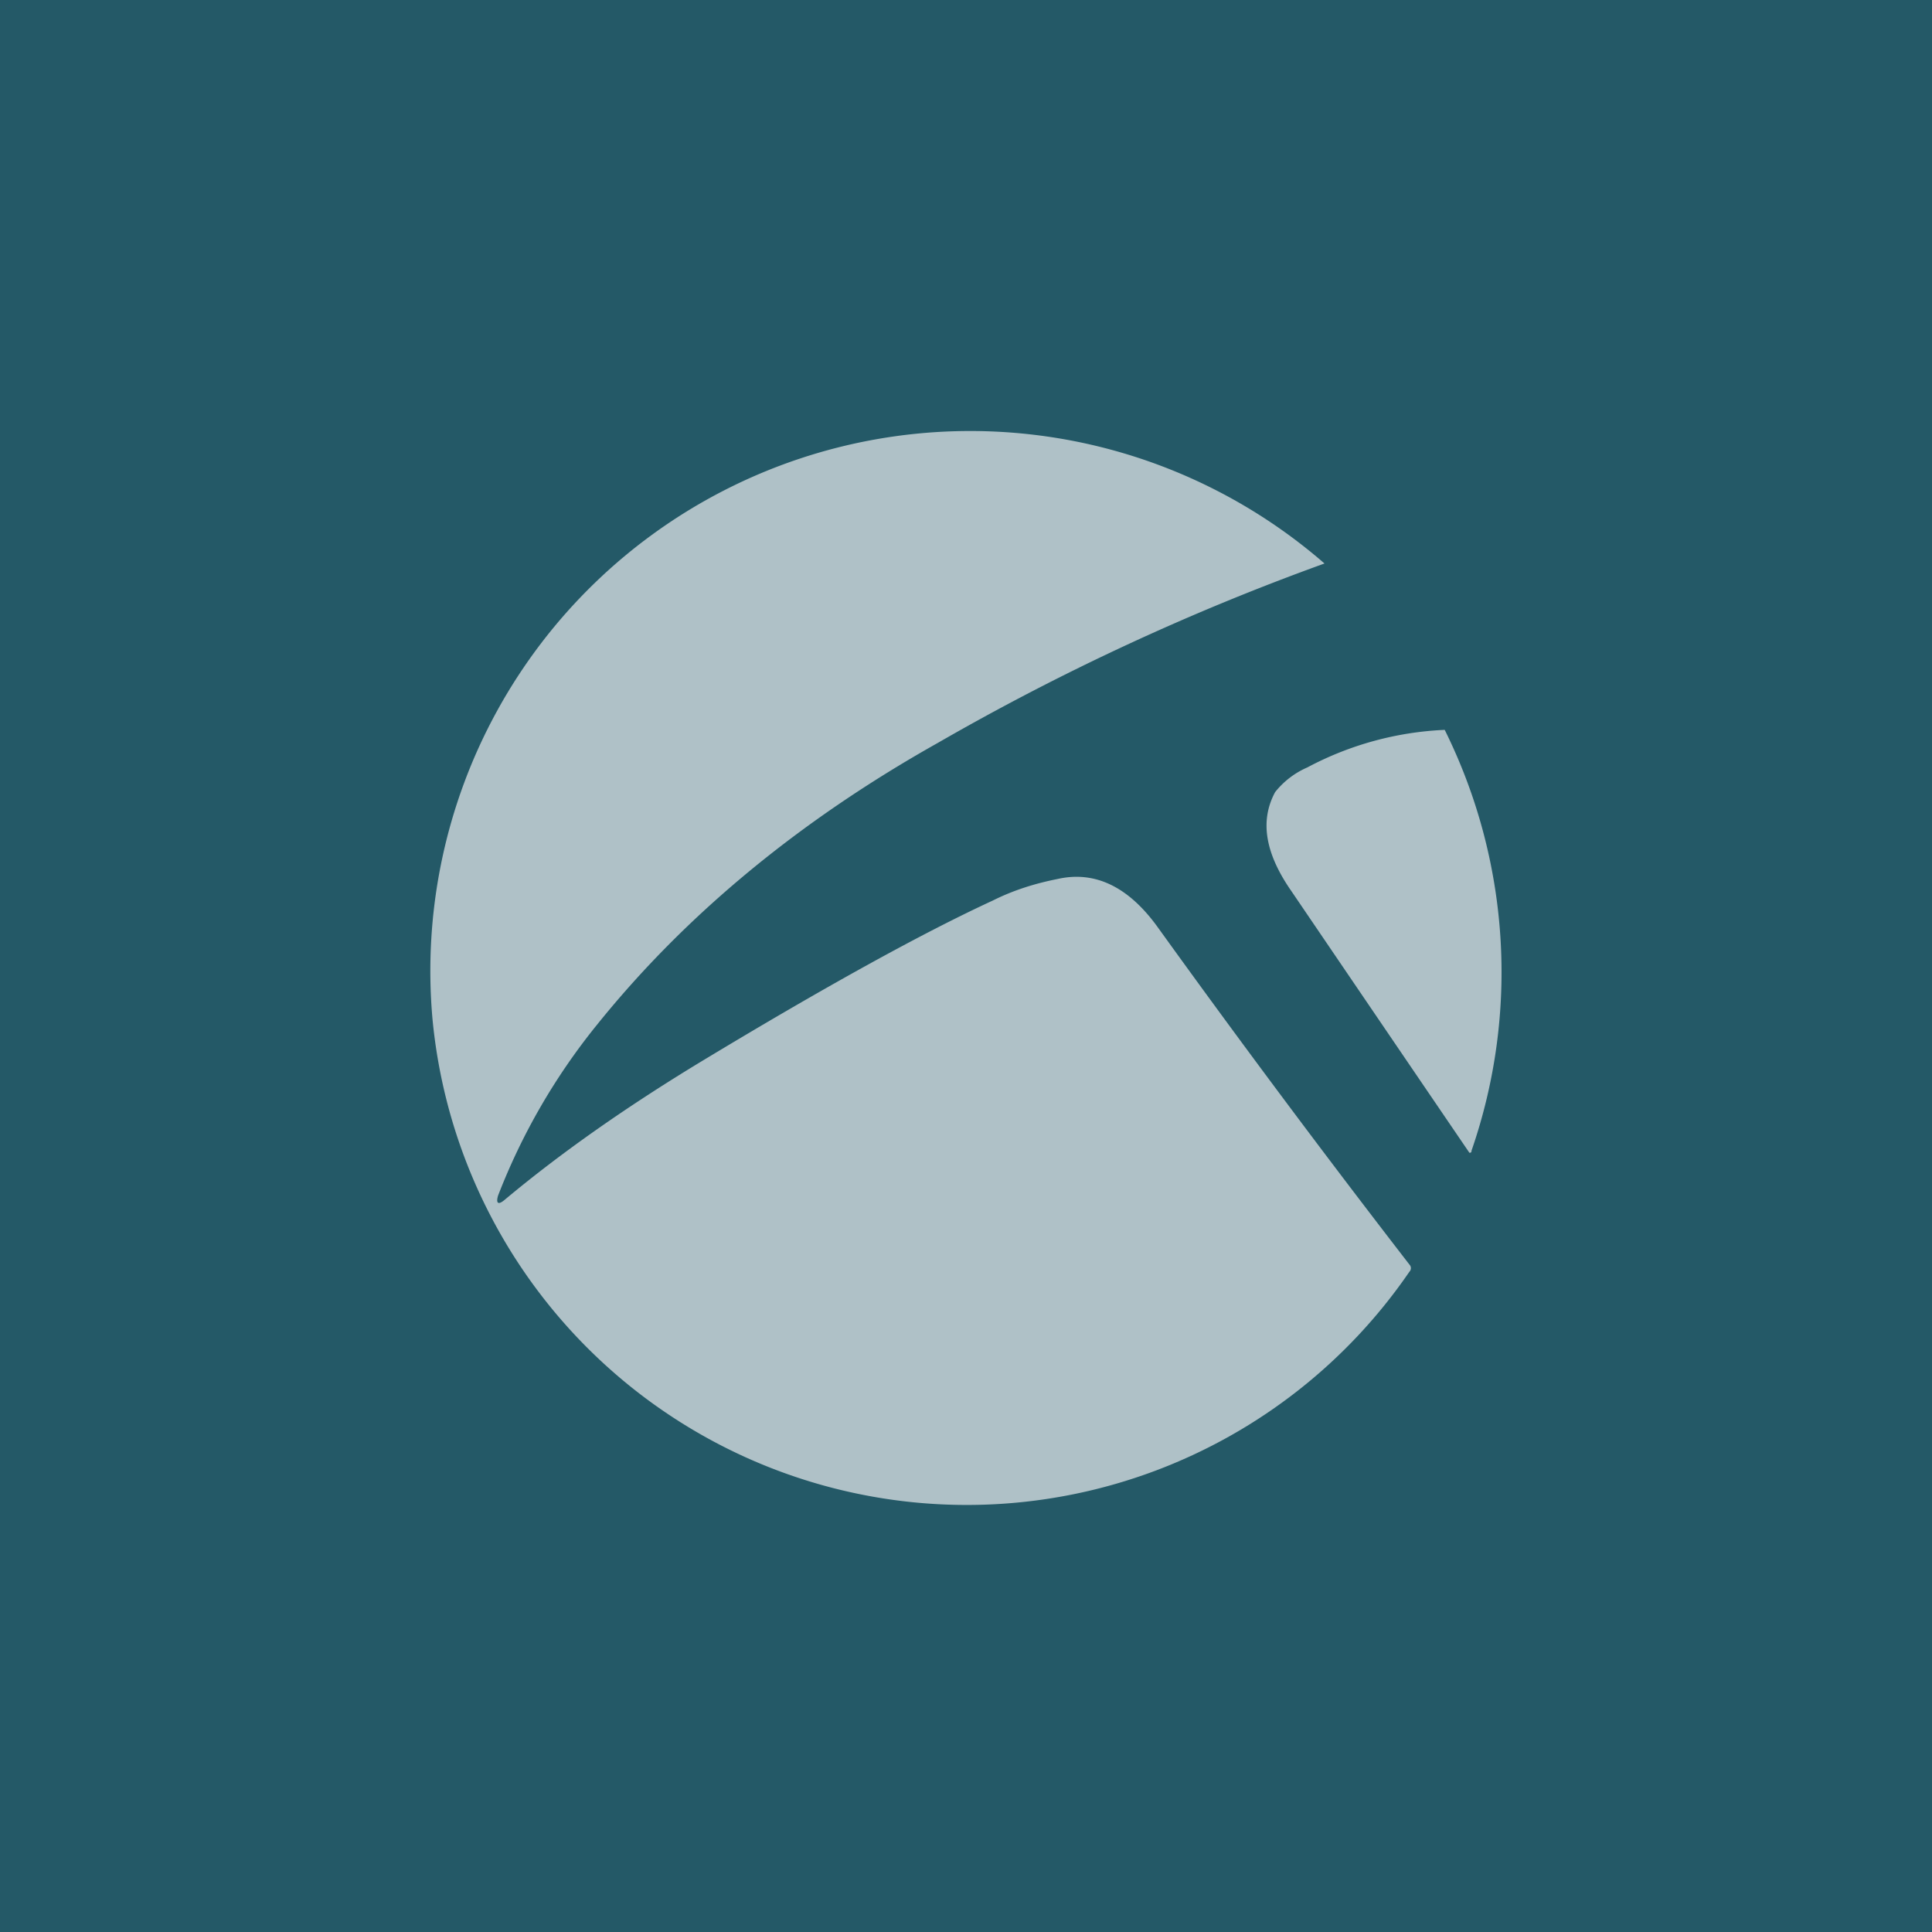 <!-- by TradingView --><svg width="18" height="18" viewBox="0 0 18 18" xmlns="http://www.w3.org/2000/svg"><path fill="#245967" d="M0 0h18v18H0z"/><path d="M4.7 11.18c-.06.05-.08.03-.06-.04a5.92 5.92 0 0 1 .92-1.59c.82-1.02 1.88-1.9 3.18-2.63a22.55 22.55 0 0 1 3.6-1.67A5.03 5.03 0 0 0 4.03 9.5a5 5 0 0 0 9.1 2.35c.02-.02.02-.05 0-.07-.85-1.1-1.63-2.15-2.35-3.15-.27-.37-.58-.52-.93-.44-.2.04-.4.1-.6.2-.65.3-1.56.8-2.75 1.52-.64.39-1.25.81-1.8 1.27Zm7.33-2.88a2396.73 2396.73 0 0 0 1.66 2.44c.01 0 .02 0 .02-.02a5.08 5.08 0 0 0-.25-3.92 3 3 0 0 0-1.28.35.78.78 0 0 0-.3.23c-.14.26-.1.56.15.92Z" fill="#AFC1C7"/></svg>